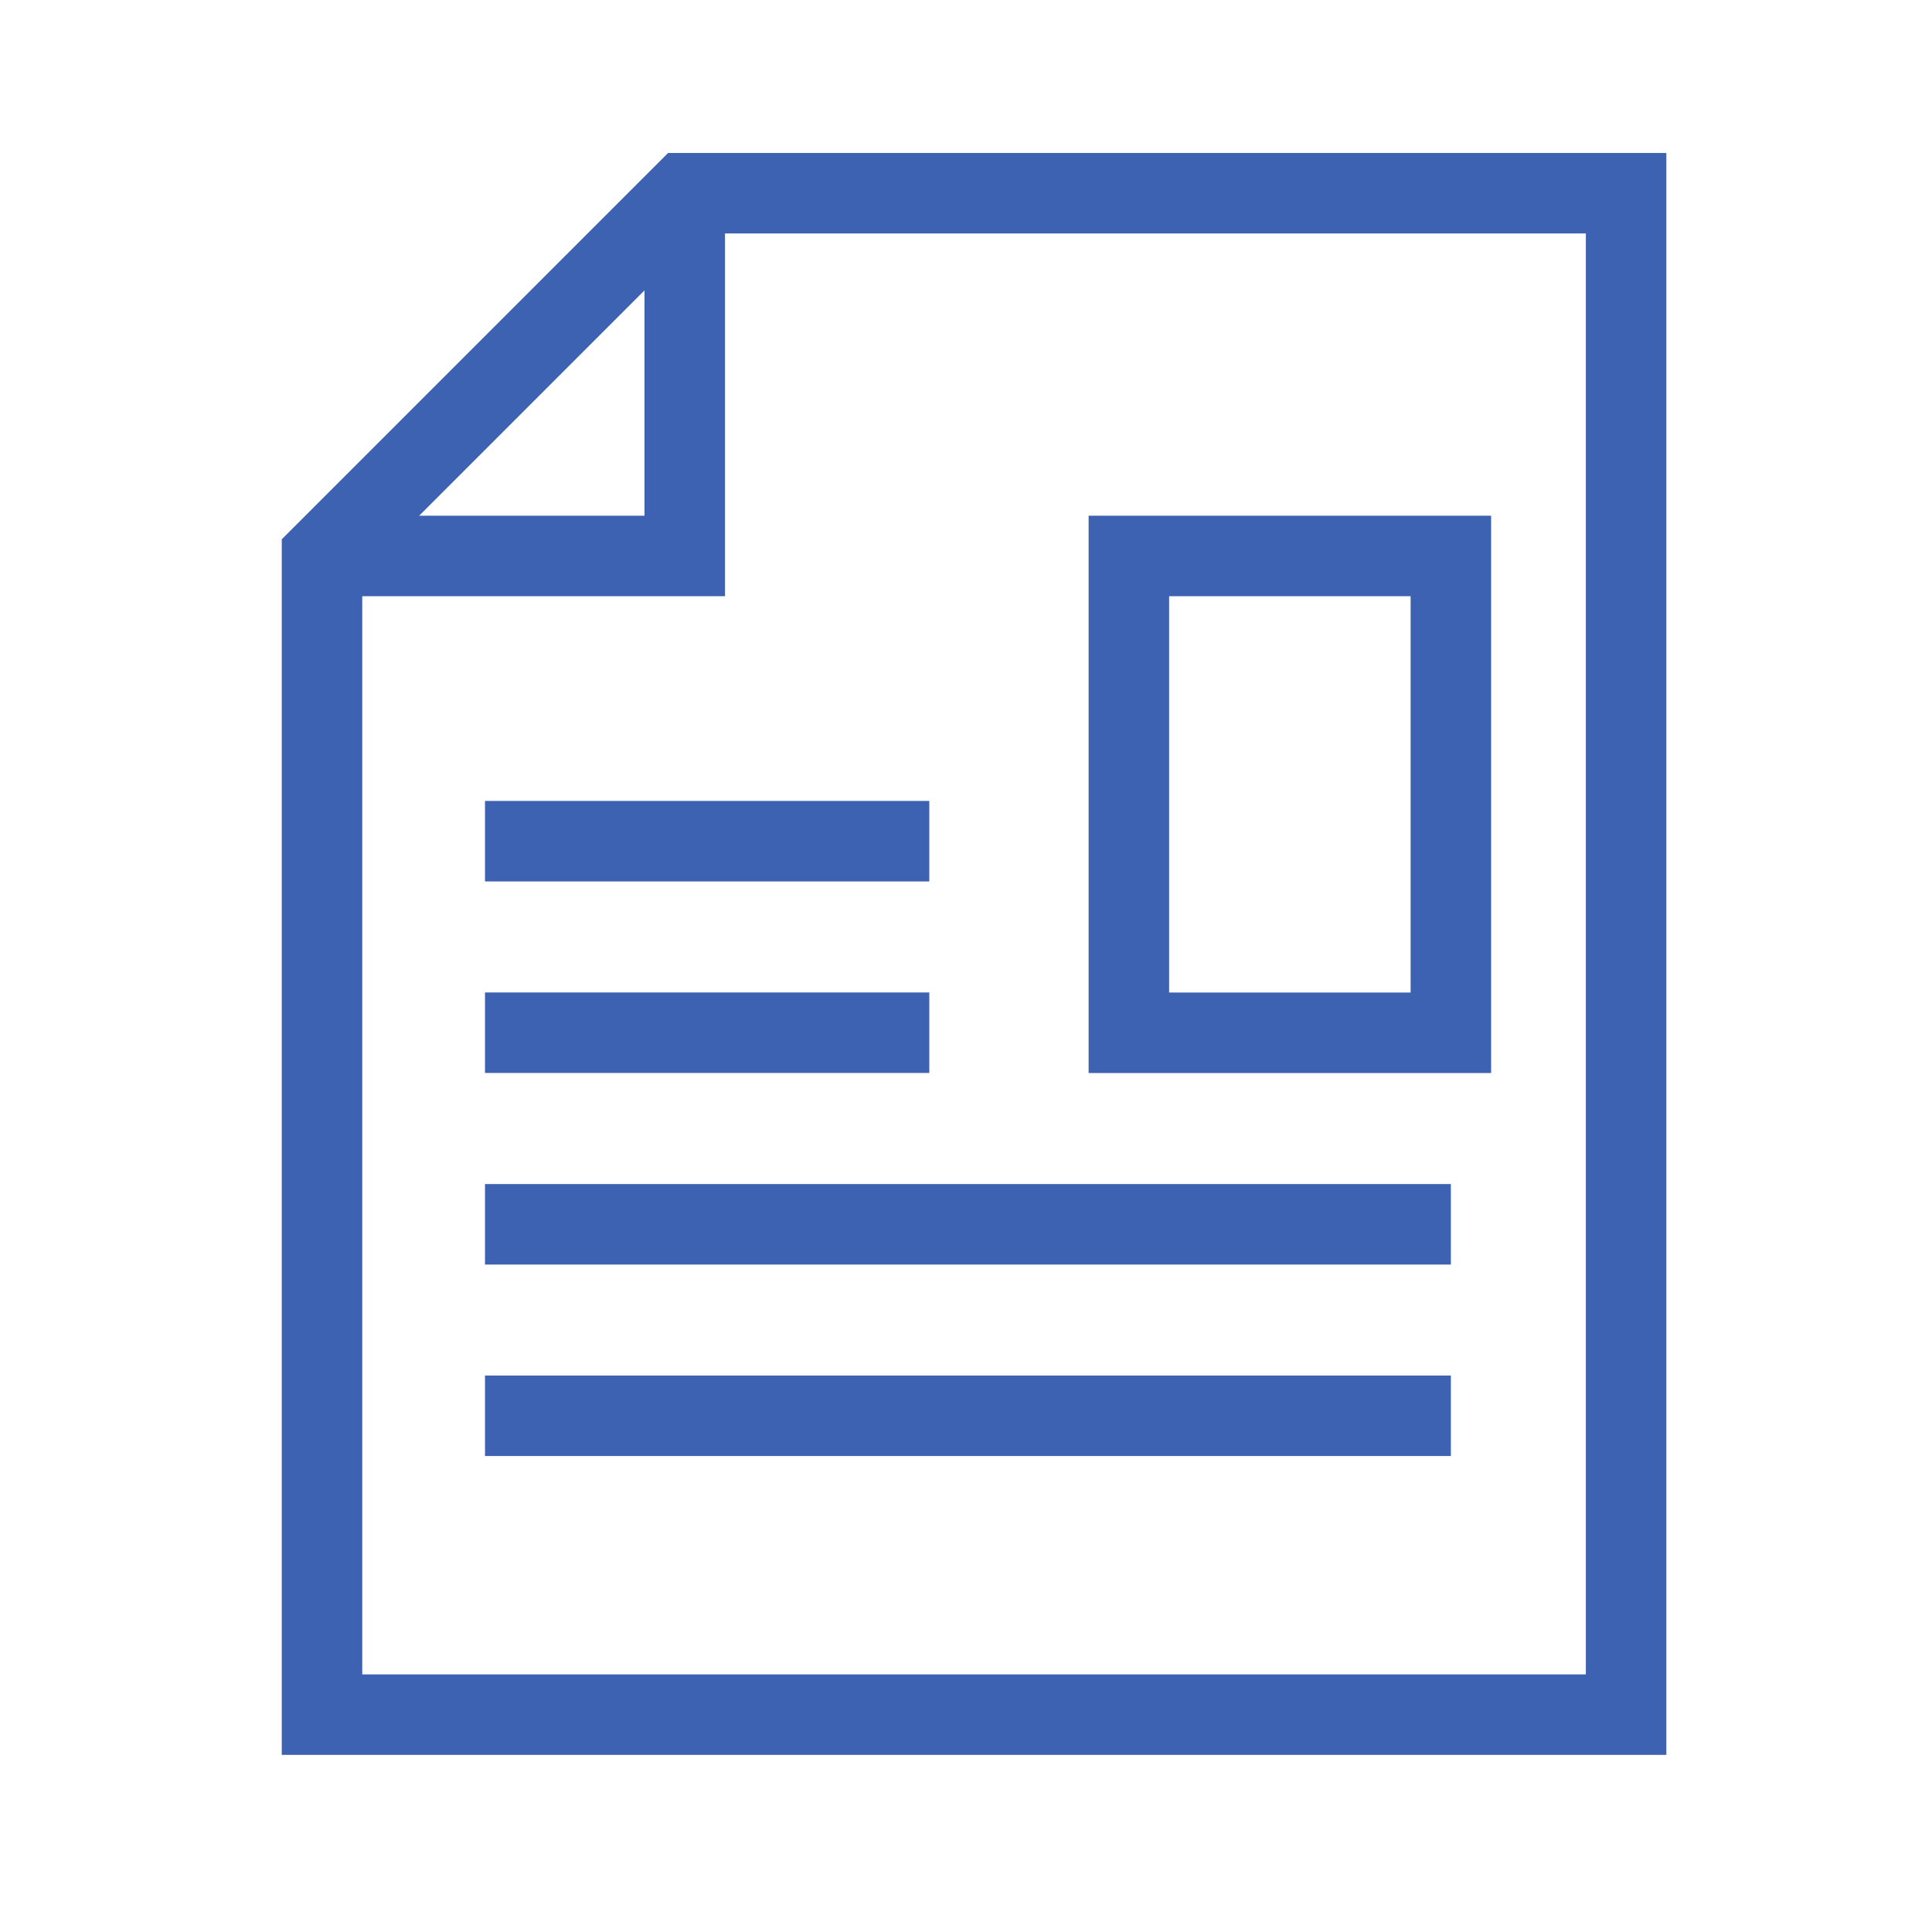 <svg width="30" height="30" viewBox="0 0 30 30" fill="none" xmlns="http://www.w3.org/2000/svg">
<path d="M10.633 3H25.25V26.625H5V8.633L10.633 3Z" stroke="#3D62B2" stroke-width="1.25" stroke-miterlimit="10"/>
<path d="M10.633 3V8.633H5" stroke="#3D62B2" stroke-width="1.25" stroke-miterlimit="10"/>
<path d="M22.529 8.633H17.529V16.037H22.529V8.633Z" stroke="#3D62B2" stroke-width="1.25" stroke-miterlimit="10"/>
<path d="M14.43 16.036L7.531 16.036" stroke="#3D62B2" stroke-width="1.25" stroke-miterlimit="10"/>
<path d="M22.529 19.011L7.531 19.011" stroke="#3D62B2" stroke-width="1.25" stroke-miterlimit="10"/>
<path d="M22.529 21.984L7.531 21.984" stroke="#3D62B2" stroke-width="1.25" stroke-miterlimit="10"/>
<path d="M14.43 13.062L7.531 13.062" stroke="#3D62B2" stroke-width="1.25" stroke-miterlimit="10"/>
</svg>
